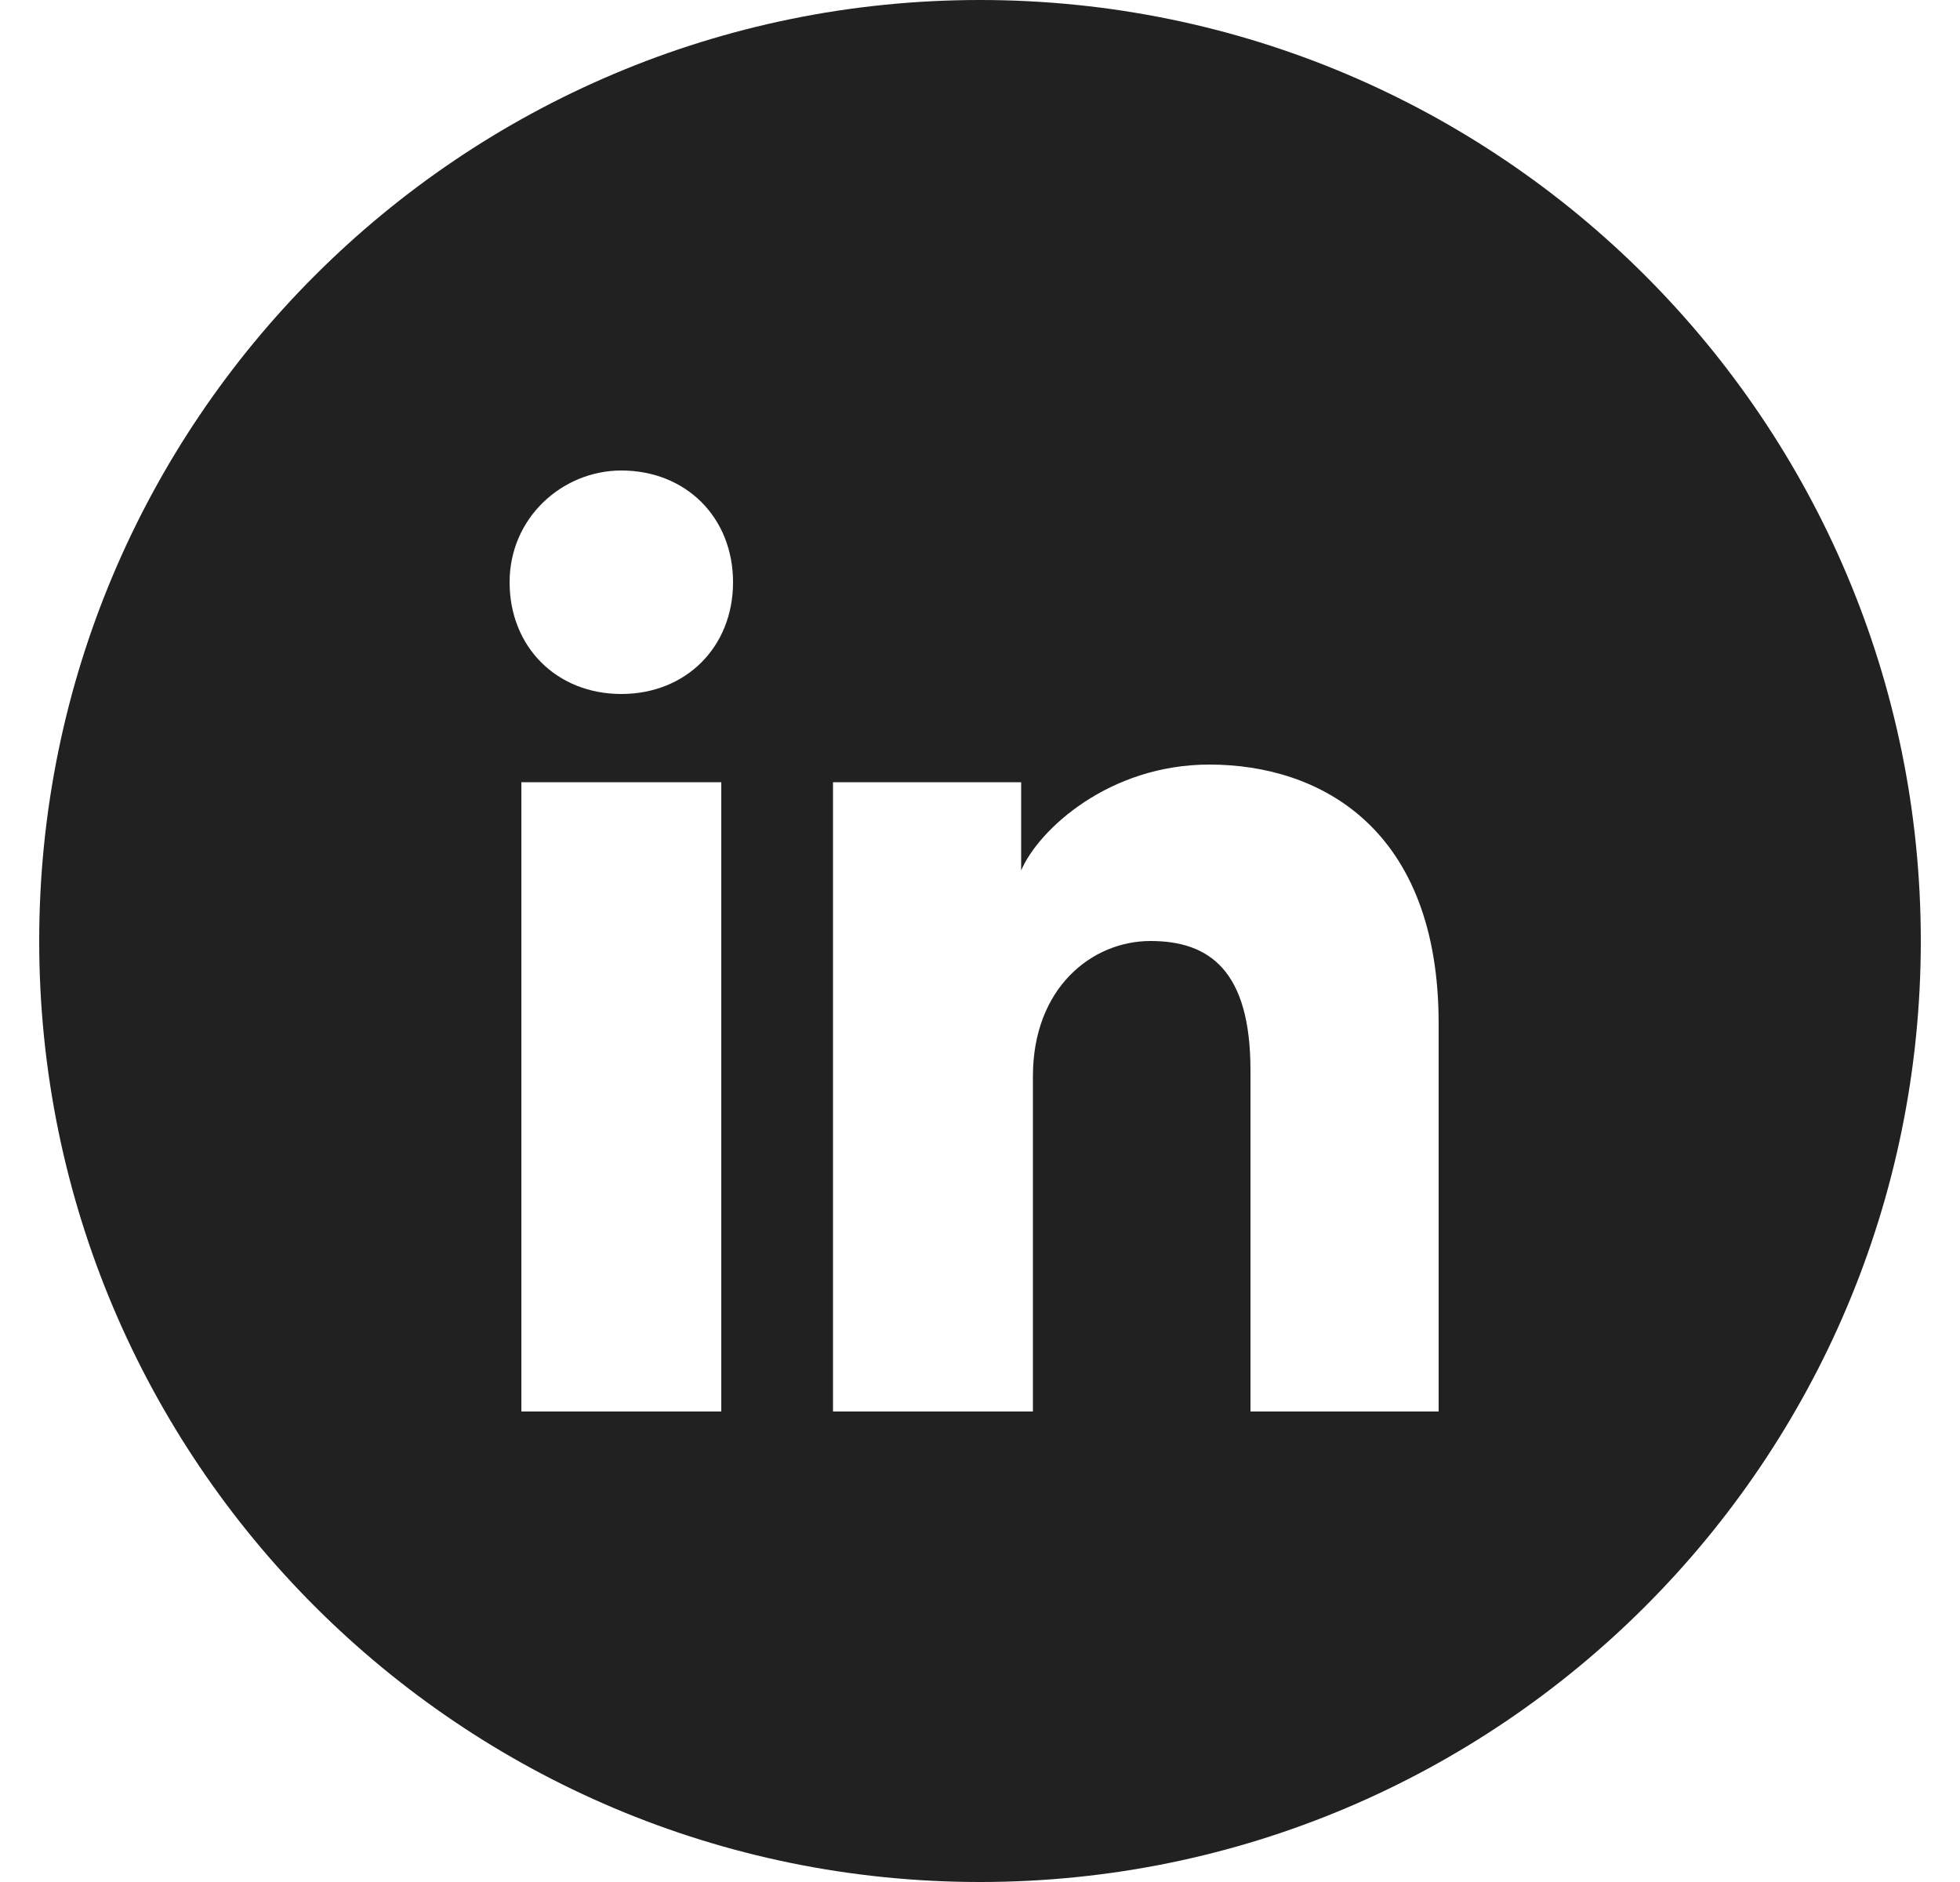 <svg width="25" height="24" viewBox="0 0 25 24" fill="none" xmlns="http://www.w3.org/2000/svg">
<path fill-rule="evenodd" clip-rule="evenodd" d="M0.5 12C0.5 5.373 5.873 0 12.5 0C19.127 0 24.5 5.373 24.5 12C24.5 18.627 19.127 24 12.5 24C5.873 24 0.5 18.627 0.5 12ZM6.65 9.975V18H9.2V9.975H6.65ZM6.5 7.425C6.5 8.25 7.1 8.85 7.925 8.85C8.75 8.85 9.35 8.25 9.35 7.425C9.35 6.6 8.75 6 7.925 6C7.175 6 6.5 6.6 6.5 7.425ZM15.95 18H18.35V13.05C18.35 10.575 16.85 9.75 15.425 9.75C14.15 9.75 13.25 10.575 13.025 11.1V9.975H10.625V18H13.175V13.725C13.175 12.6 13.925 12 14.675 12C15.425 12 15.95 12.375 15.95 13.65V18Z" fill="#212121"/>
</svg>
